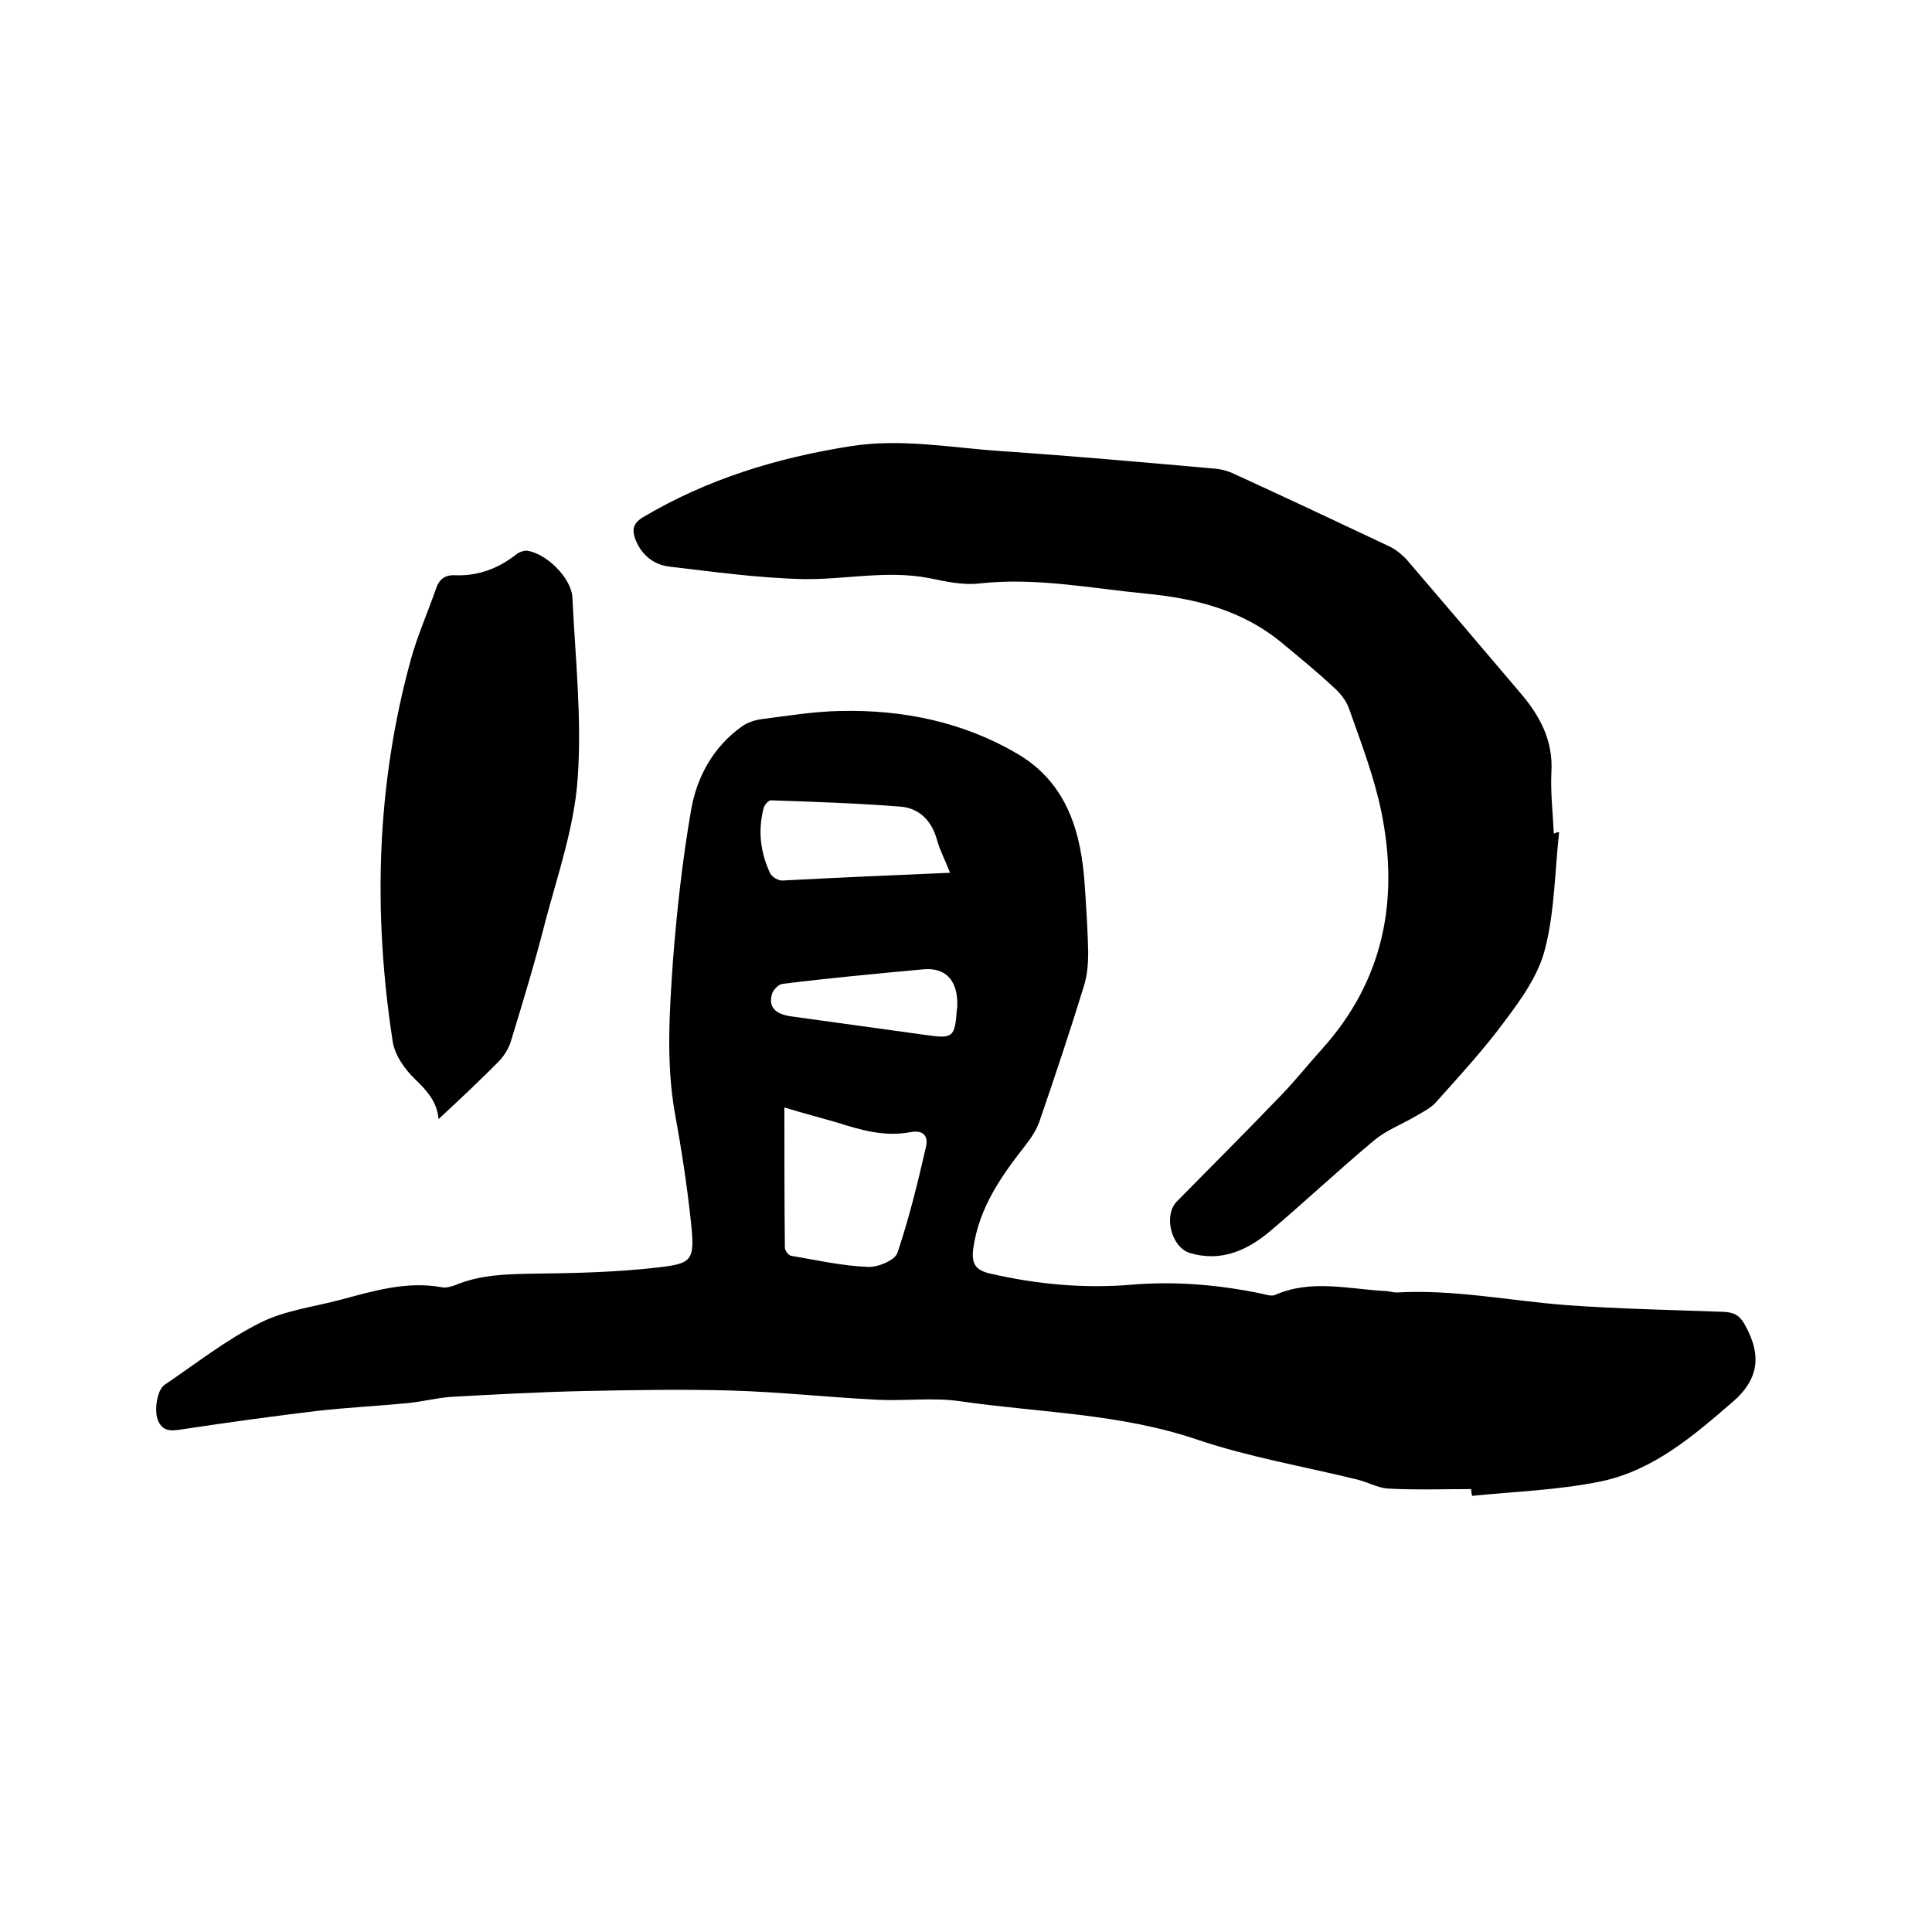 <svg enable-background="new 0 0 400 400" viewBox="0 0 400 400" xmlns="http://www.w3.org/2000/svg"><path d="m304.6 308.3c-5.7 0-11.4.2-17.1-.1-2.2-.1-4.4-1.4-6.6-1.9-11-2.7-22.2-4.6-32.9-8.2-16.1-5.5-32.8-5.6-49.3-8-5.6-.8-11.4 0-17.1-.3-10-.5-20-1.6-30.1-1.9-10.2-.3-20.5-.1-30.7.1-9.1.2-18.2.7-27.3 1.2-3 .2-6 1-9.1 1.3-6.2.6-12.4.9-18.6 1.6-9.3 1.1-18.6 2.4-27.9 3.8-2.1.3-4 .7-5.1-1.6-1-2-.3-6.6 1.3-7.6 6.5-4.4 12.7-9.3 19.7-12.8 5.1-2.6 11.1-3.3 16.7-4.8 6.8-1.8 13.6-3.9 20.9-2.6.9.2 1.9-.1 2.8-.4 5.2-2.2 10.6-2.3 16.2-2.4 8.7-.1 17.4-.3 25.9-1.3 6.8-.8 7.6-1.3 6.8-8.9-.8-7.8-2-15.5-3.4-23.2-1.8-10.3-1.1-20.7-.4-31 .8-10.6 2-21.3 3.8-31.7 1.2-6.8 4.6-13 10.5-17.2 1.1-.8 2.6-1.3 4-1.5 5.5-.7 10.9-1.6 16.4-1.7 13-.3 25.5 2.3 36.7 8.9 10.2 6 13.2 16.2 13.9 27.4.3 4.5.6 9.1.7 13.6 0 2.4-.2 4.9-.9 7.1-2.9 9.4-6 18.7-9.2 28-.6 1.7-1.7 3.4-2.8 4.8-5.1 6.5-9.7 13-10.9 21.5-.4 3.1.4 4.5 3.6 5.2 9.6 2.2 19.2 3.1 29 2.3 9.2-.8 18.4 0 27.4 1.9.8.2 1.8.5 2.5.2 7.5-3.3 15.2-1.2 22.9-.8.7 0 1.5.3 2.2.3 11.8-.7 23.4 1.7 35.1 2.6 10.9.8 21.8 1 32.6 1.4 2.1.1 3.2.6 4.3 2.4 2.9 5.1 4.1 10.6-2.2 16.1-8.2 7.1-16.5 14.3-27.4 16.6-8.7 1.8-17.8 2.1-26.7 3-.2-.6-.2-1-.2-1.4zm-142.2-79c0 10 0 19.5.1 29 0 .6.7 1.6 1.3 1.7 5.3.9 10.6 2.1 15.9 2.3 2.1.1 5.6-1.4 6.1-2.9 2.4-7.1 4.2-14.5 5.9-21.9.6-2.4-.7-3.6-3.2-3.1-5.3 1-10.2-.4-15.2-2-3.5-1-6.9-1.9-10.9-3.1zm34.3-48.6c-1-2.6-2.1-4.6-2.7-6.8-1.1-4-3.7-6.6-7.6-6.9-8.9-.7-17.9-1-26.8-1.3-.5 0-1.3.9-1.5 1.6-1.2 4.7-.7 9.2 1.4 13.6.4.7 1.7 1.5 2.6 1.4 11.3-.6 22.7-1.1 34.6-1.6zm1.5 27.4c.1-5.1-2.4-7.9-7.2-7.4-9.7.9-19.3 1.8-29 3-.8.1-2 1.3-2.2 2.2-.7 2.6.7 4 3.8 4.5 9.4 1.3 18.8 2.6 28.2 3.9 5.5.8 5.9.4 6.3-5.2.1-.4.1-.7.1-1z"/><path d="m322.8 172.3c-.9 8-.9 16.3-2.9 24.1-1.3 5.3-4.8 10.3-8.2 14.8-4.4 6-9.4 11.4-14.3 16.9-1.1 1.3-2.8 2.1-4.3 3-2.9 1.7-6.1 2.9-8.6 5-7.2 6-14.1 12.5-21.3 18.6-4.8 4.1-10.3 6.7-16.9 4.7-3.8-1.2-5.5-7.8-2.6-10.7 7.2-7.3 14.5-14.6 21.6-22 2.9-3 5.6-6.4 8.4-9.5 12.8-14.2 16-30.9 12.3-49.1-1.5-7.3-4.2-14.3-6.7-21.4-.6-1.7-1.9-3.3-3.3-4.5-3.4-3.2-7-6.1-10.6-9.1-8.2-6.8-17.9-9.2-28.2-10.2-11.4-1.1-22.8-3.4-34.4-2.1-3.4.4-7-.4-10.4-1.1-8.7-1.7-17.3.3-25.9.2-9.3-.2-18.7-1.5-28-2.6-3.1-.4-5.6-2.3-6.9-5.5-.8-2.1-.6-3.4 1.5-4.7 13.3-7.9 27.7-12.3 42.9-14.7 10.5-1.7 20.9.3 31.3 1 14.7 1 29.3 2.3 43.9 3.6 1.5.1 3.1.5 4.5 1.2 10.7 4.9 21.3 9.9 31.9 14.9 1.3.6 2.5 1.6 3.5 2.6 7.9 9.2 15.8 18.5 23.7 27.8 4 4.7 6.8 9.8 6.4 16.4-.2 4.2.3 8.4.5 12.7.6-.3.8-.3 1.1-.3z"/><path d="m90.8 231.7c-.3-3.5-2.3-5.8-4.8-8.2-2.2-2.1-4.3-5.1-4.7-7.9-4.1-26.6-3.4-53.1 3.8-79.2 1.4-5 3.5-9.7 5.2-14.6.6-1.8 1.8-2.8 3.8-2.7 4.9.2 9.1-1.4 12.9-4.4.5-.4 1.4-.7 2-.7 4 .5 9.2 5.5 9.5 9.6.6 12.5 2 25.2 1.1 37.6-.7 10-4.1 19.8-6.7 29.6-2.1 8.3-4.6 16.5-7.1 24.7-.4 1.4-1.3 2.9-2.3 4-4.1 4.2-8.3 8.1-12.7 12.2z"/></svg>